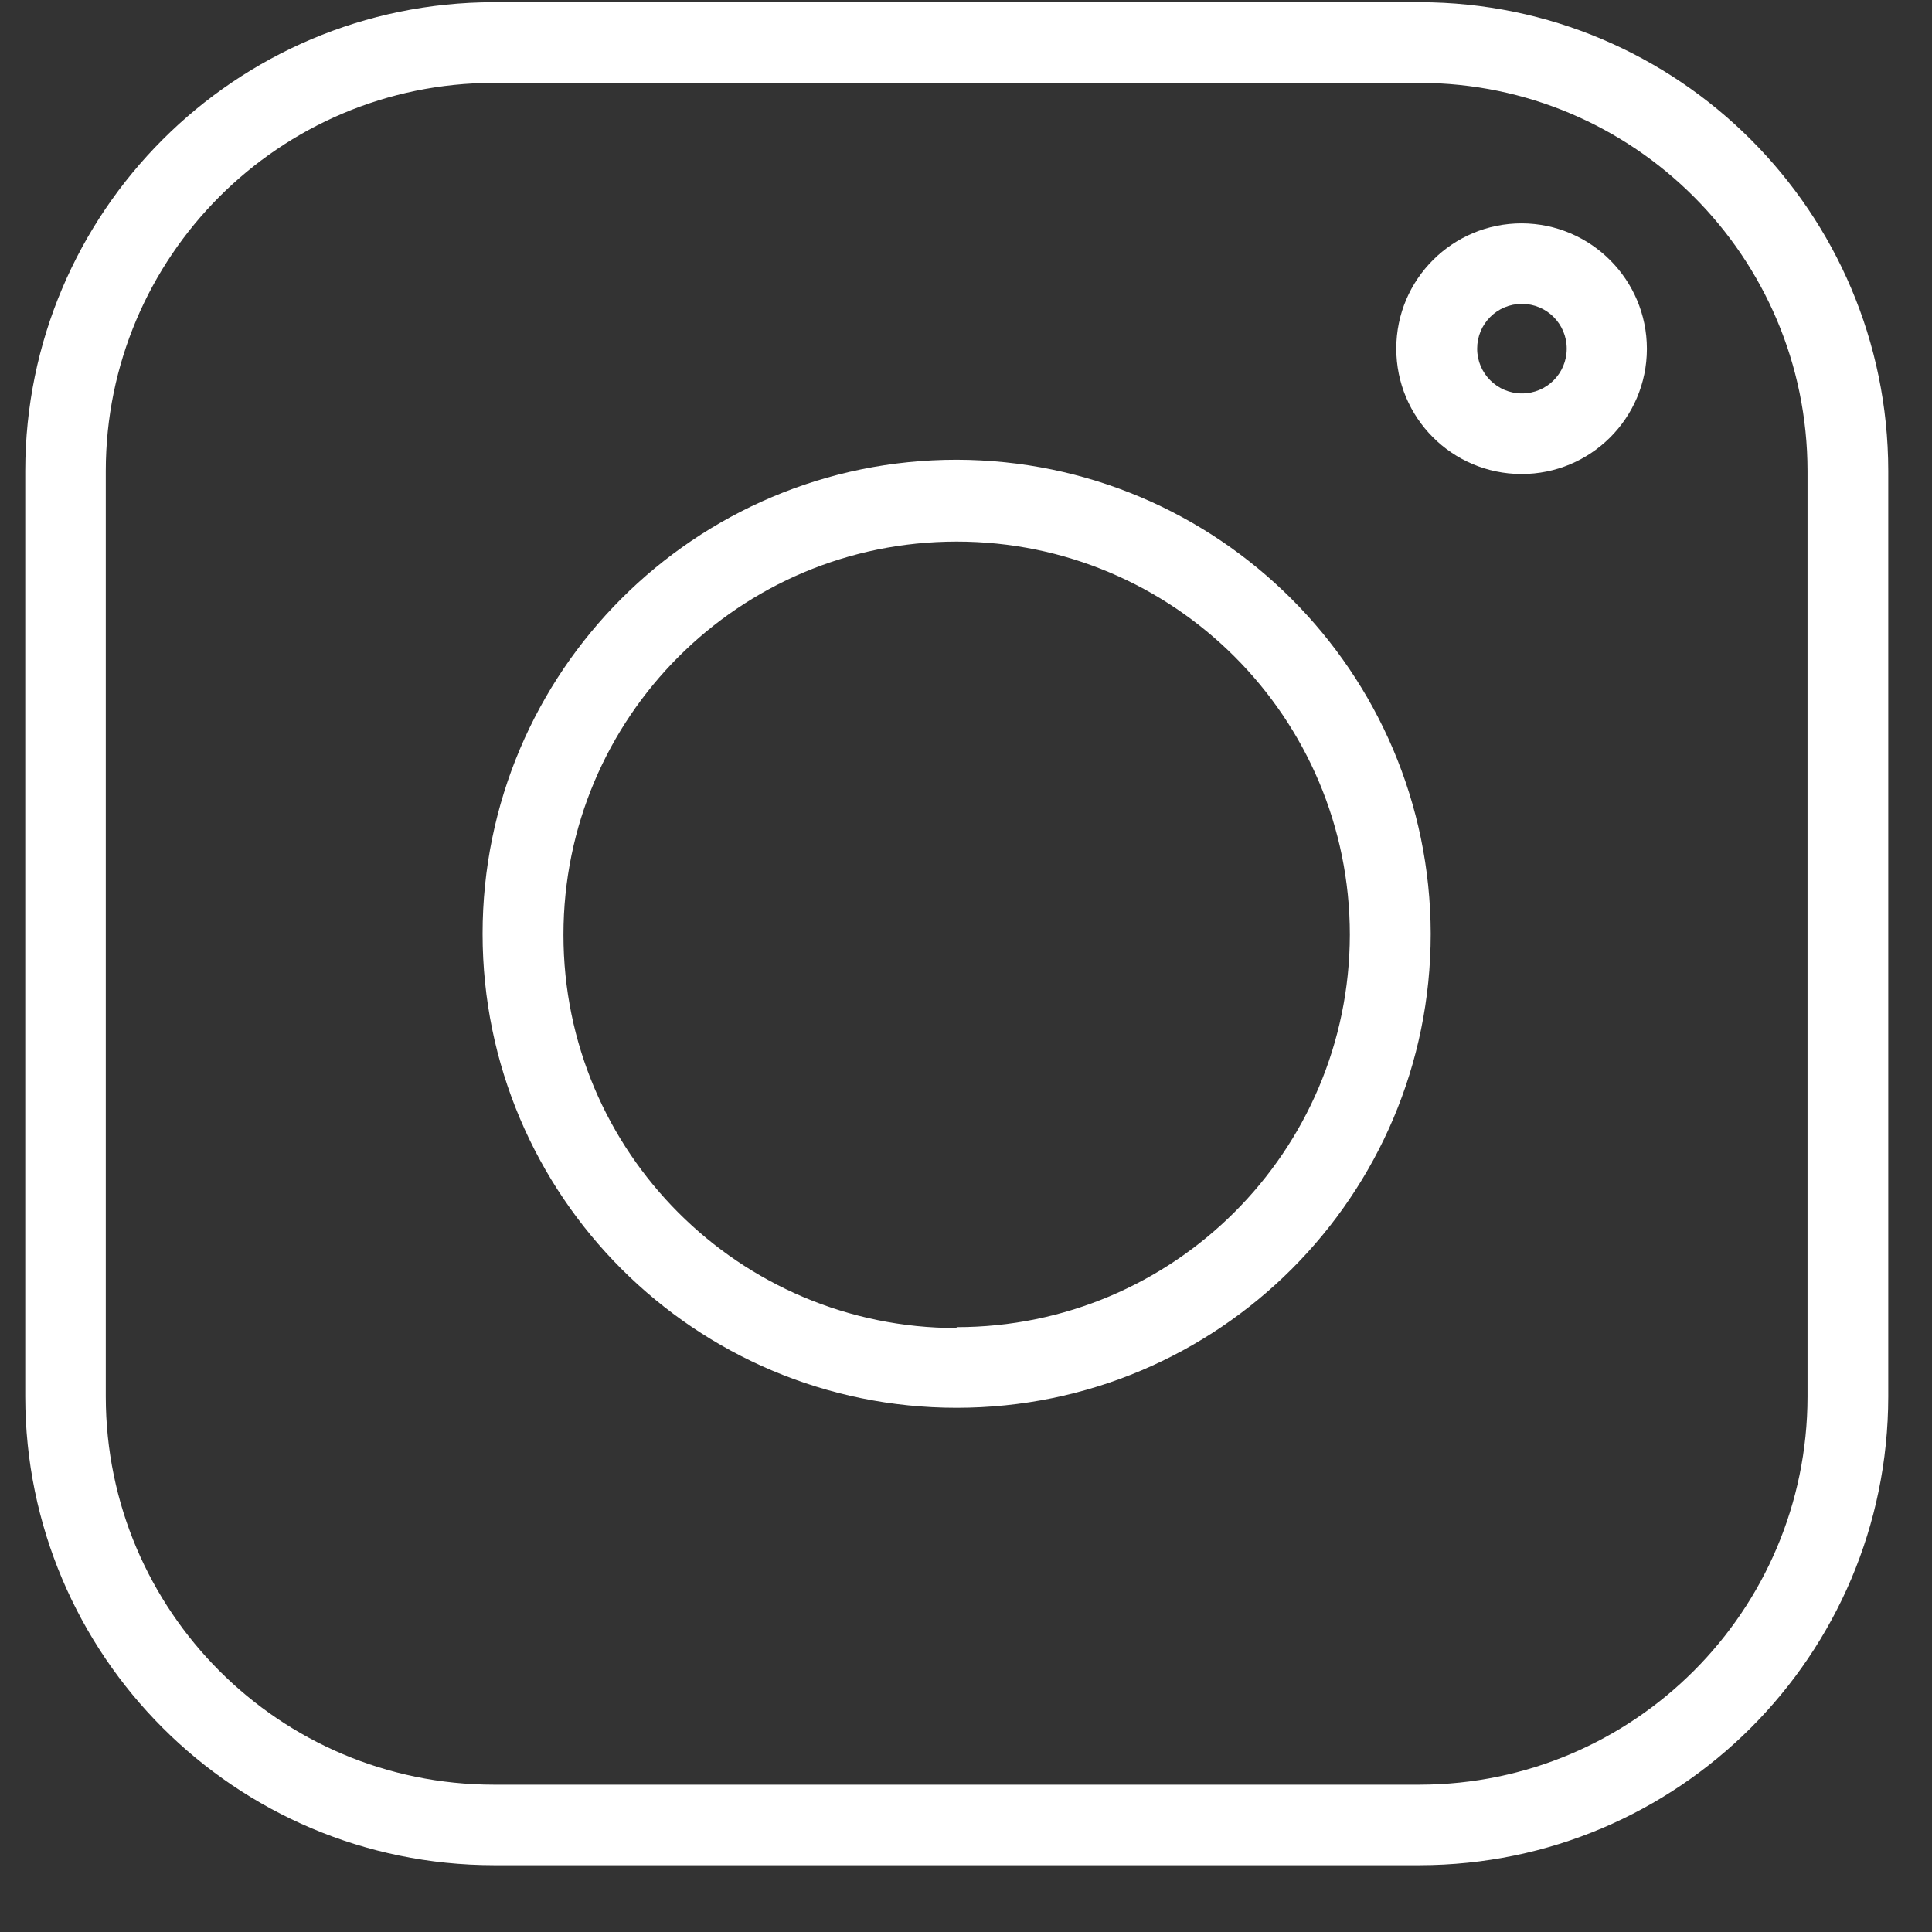 <svg width="28" height="28" viewBox="0 0 28 28" fill="none" xmlns="http://www.w3.org/2000/svg">
<rect x="0" y="0" width="28" height="28" fill="#333333" stroke="none"/>
<path d="M20.576 0.032H7.155C3.408 0.036 0.37 3.074 0.366 6.822V20.242C0.37 23.99 3.408 27.028 7.155 27.032H20.576C24.324 27.028 27.361 23.99 27.366 20.242V6.822C27.361 3.074 24.324 0.036 20.576 0.032ZM26.196 20.244C26.192 23.345 23.679 25.86 20.576 25.865H7.155C4.052 25.863 1.537 23.348 1.533 20.244V6.824C1.535 3.721 4.05 1.204 7.155 1.201H20.576C23.679 1.206 26.192 3.721 26.196 6.824V20.244Z" fill="white"/>
<path d="M13.864 6.663C10.069 6.663 6.994 9.74 6.994 13.533C6.994 17.326 10.071 20.403 13.864 20.403C17.658 20.403 20.735 17.326 20.735 13.533V13.531C20.726 9.742 17.653 6.671 13.864 6.663ZM13.864 19.247C10.718 19.247 8.166 16.697 8.166 13.548C8.166 10.399 10.716 7.849 13.864 7.849C17.011 7.849 19.563 10.399 19.563 13.548C19.557 16.69 17.007 19.234 13.864 19.234V19.247Z" fill="white"/>
<path d="M22.057 3.237C21.053 3.235 20.238 4.045 20.236 5.049C20.234 6.053 21.044 6.867 22.048 6.87C23.052 6.872 23.866 6.062 23.868 5.058C23.868 5.056 23.868 5.056 23.868 5.053C23.866 4.054 23.058 3.242 22.057 3.237ZM22.057 5.702C21.7 5.702 21.408 5.413 21.408 5.053C21.408 4.694 21.697 4.404 22.057 4.404C22.416 4.404 22.706 4.694 22.706 5.053C22.706 5.413 22.416 5.702 22.057 5.702Z" fill="white"/>
</svg>
